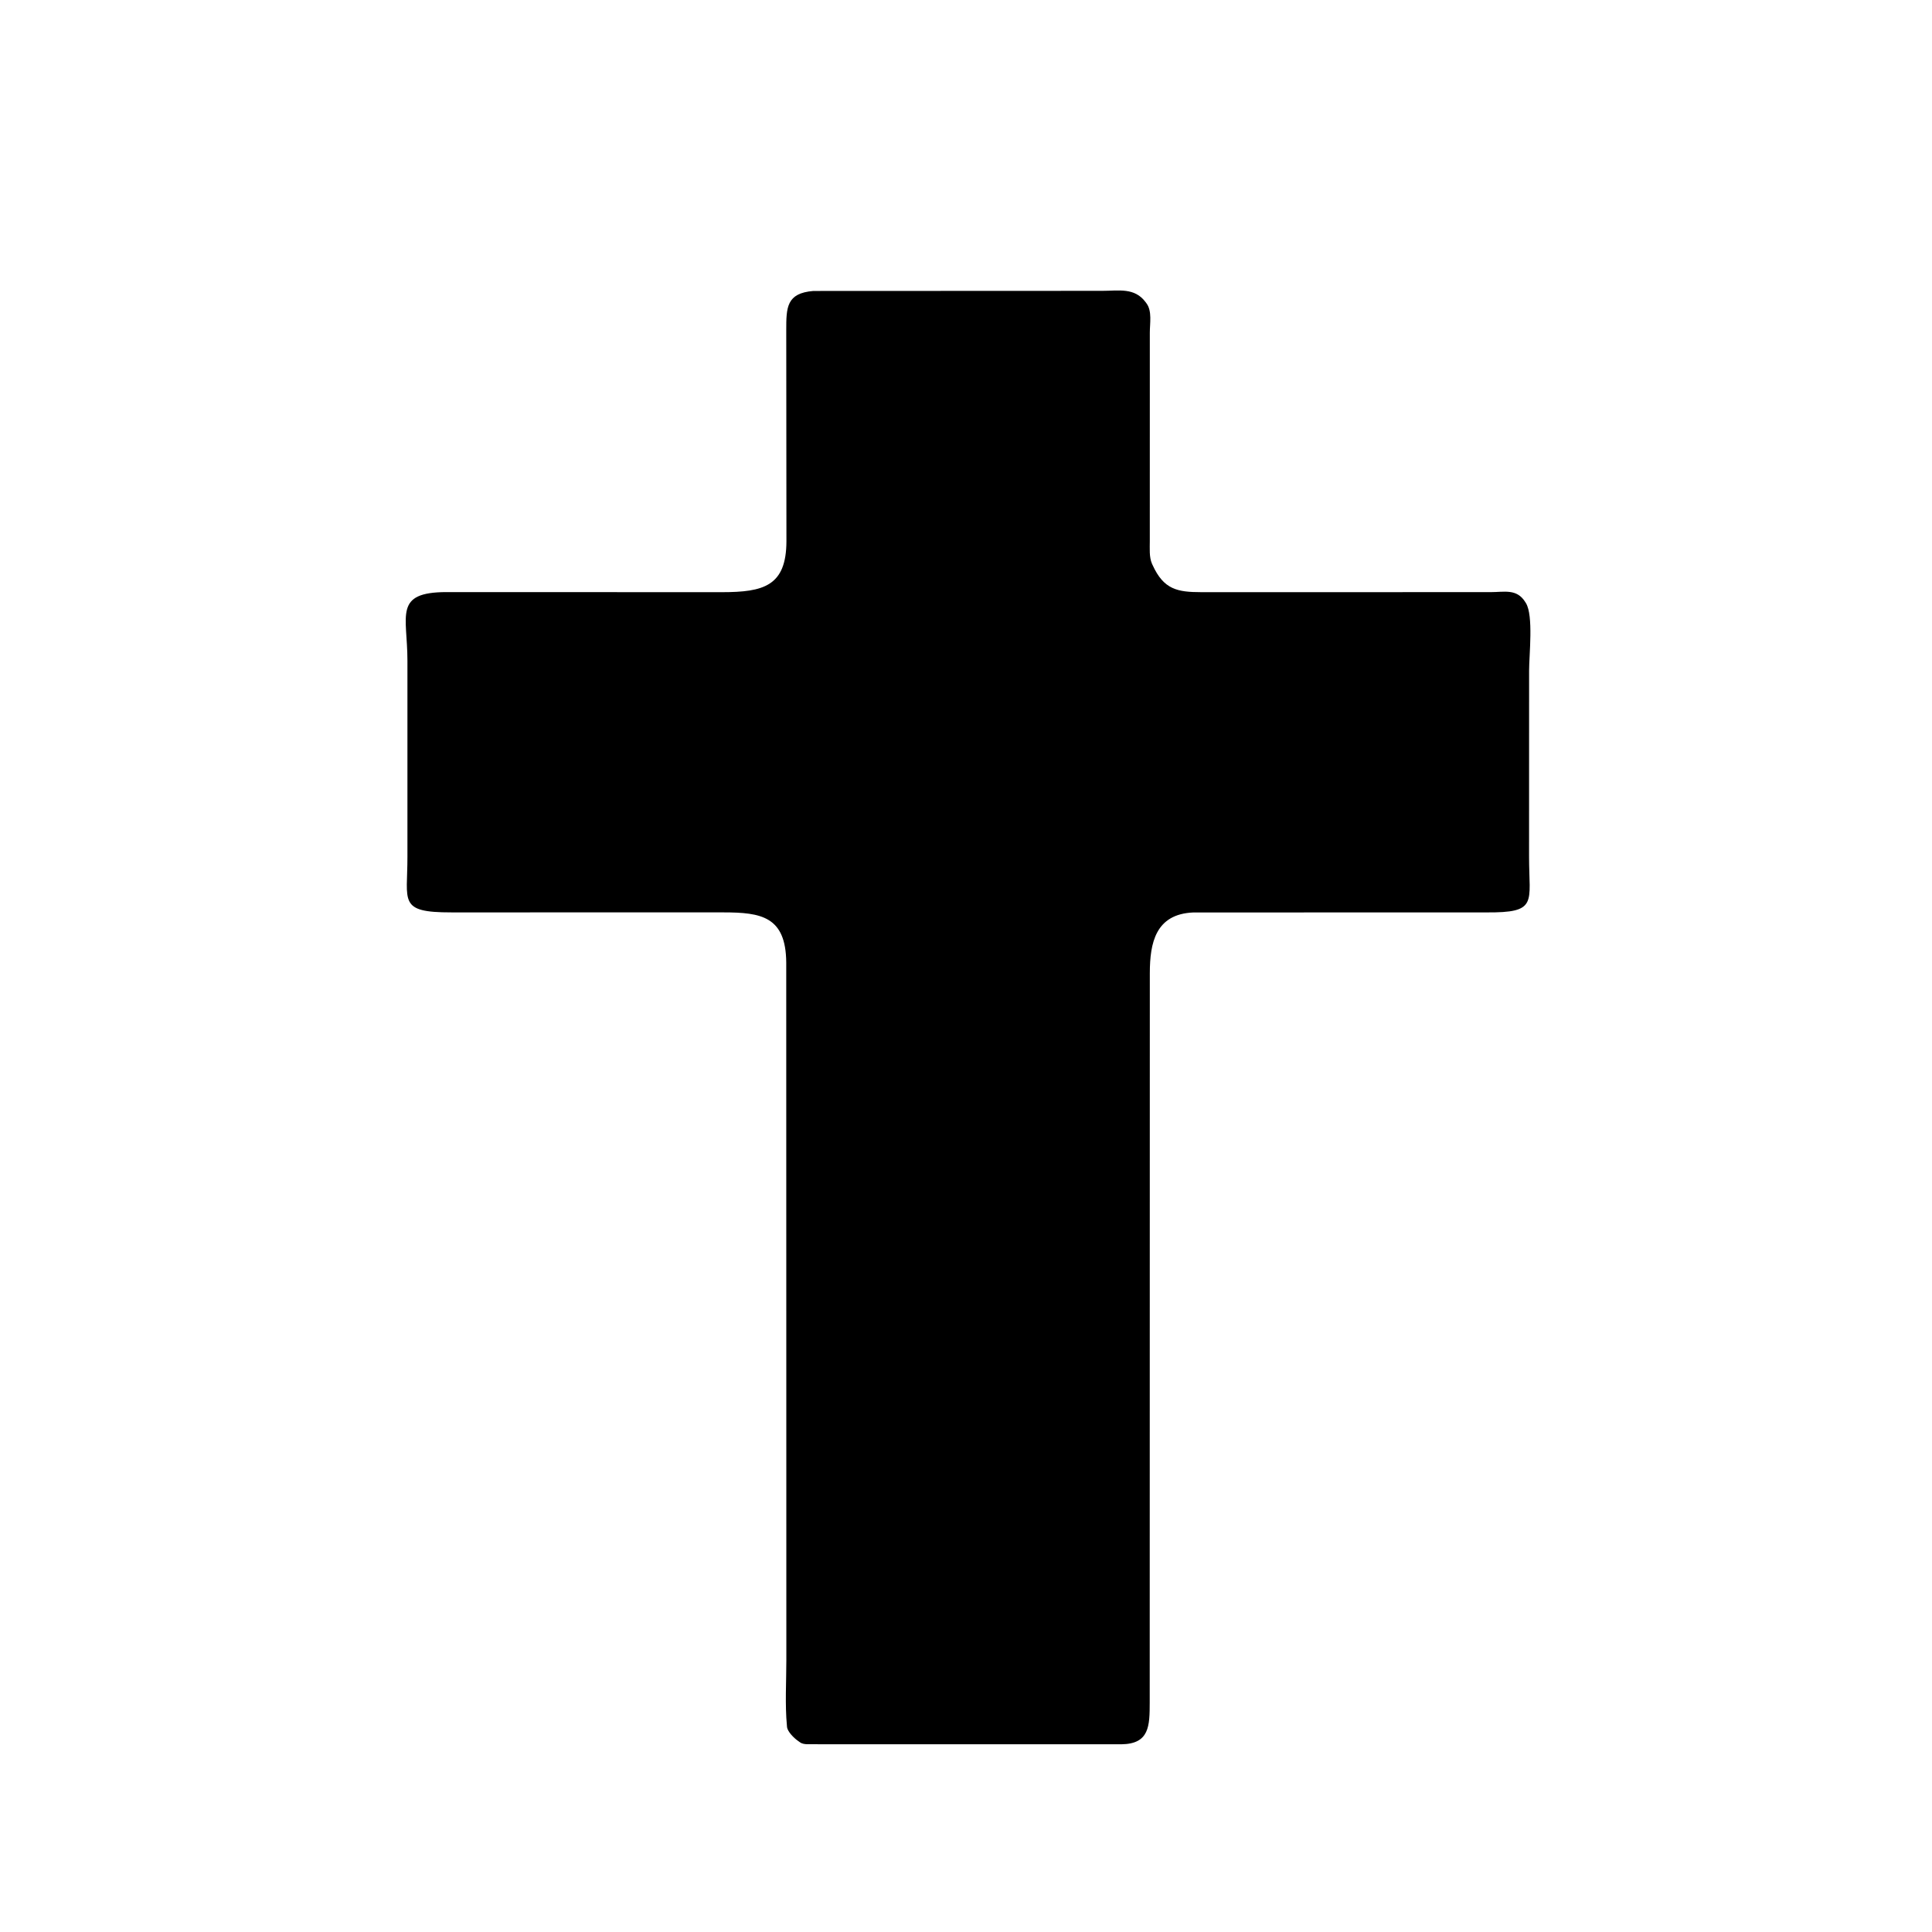 <svg version="1.1" xmlns="http://www.w3.org/2000/svg" style="display: block;" viewBox="0 0 2048 2048" width="640" height="640">
<path transform="translate(0,0)" fill="rgb(0,0,0)" d="M 1188.69 1849.01 L 855.699 1848.96 C 852.918 1848.83 850.186 1848.53 847.892 1846.81 L 845.781 1845.3 C 841.843 1842.56 834.944 1835.86 834.295 1830.79 L 834.182 1829.5 C 832.019 1806.69 833.583 1782.4 833.563 1759.46 L 833.448 1020.29 C 833.052 971.473 806.86 967.195 766.891 967.167 L 478.539 967.177 C 421.752 967.273 432.012 955.712 431.896 908.119 L 431.894 700.244 C 431.893 652.365 416.866 627.687 473.439 627.644 L 765.174 627.732 C 809.421 627.714 833.546 621.306 833.647 573.671 L 833.46 350.296 C 833.427 325.708 833.738 310.778 862.138 308.432 L 1168.38 308.301 C 1185.84 308.334 1202.71 304.468 1214.47 320.399 L 1215.37 321.647 C 1221.4 329.751 1218.85 342.936 1218.86 352.42 L 1218.84 573.582 C 1218.87 581.22 1218.04 590.481 1221.16 597.611 L 1221.81 599 C 1233.63 625.024 1248.26 627.685 1273.34 627.718 L 1579.87 627.69 C 1594.69 627.704 1607.83 623.744 1616.84 638.176 L 1617.58 639.393 C 1625.64 652.41 1620.92 694.44 1620.91 710.684 L 1620.87 908.209 C 1620.83 957.211 1630.73 967.628 1575.15 967.192 L 1265 967.251 C 1224.76 968.907 1218.95 999.83 1218.86 1031.26 L 1218.75 1804.75 C 1218.71 1829.56 1218.47 1848.67 1188.69 1849.01 z"/>
</svg>